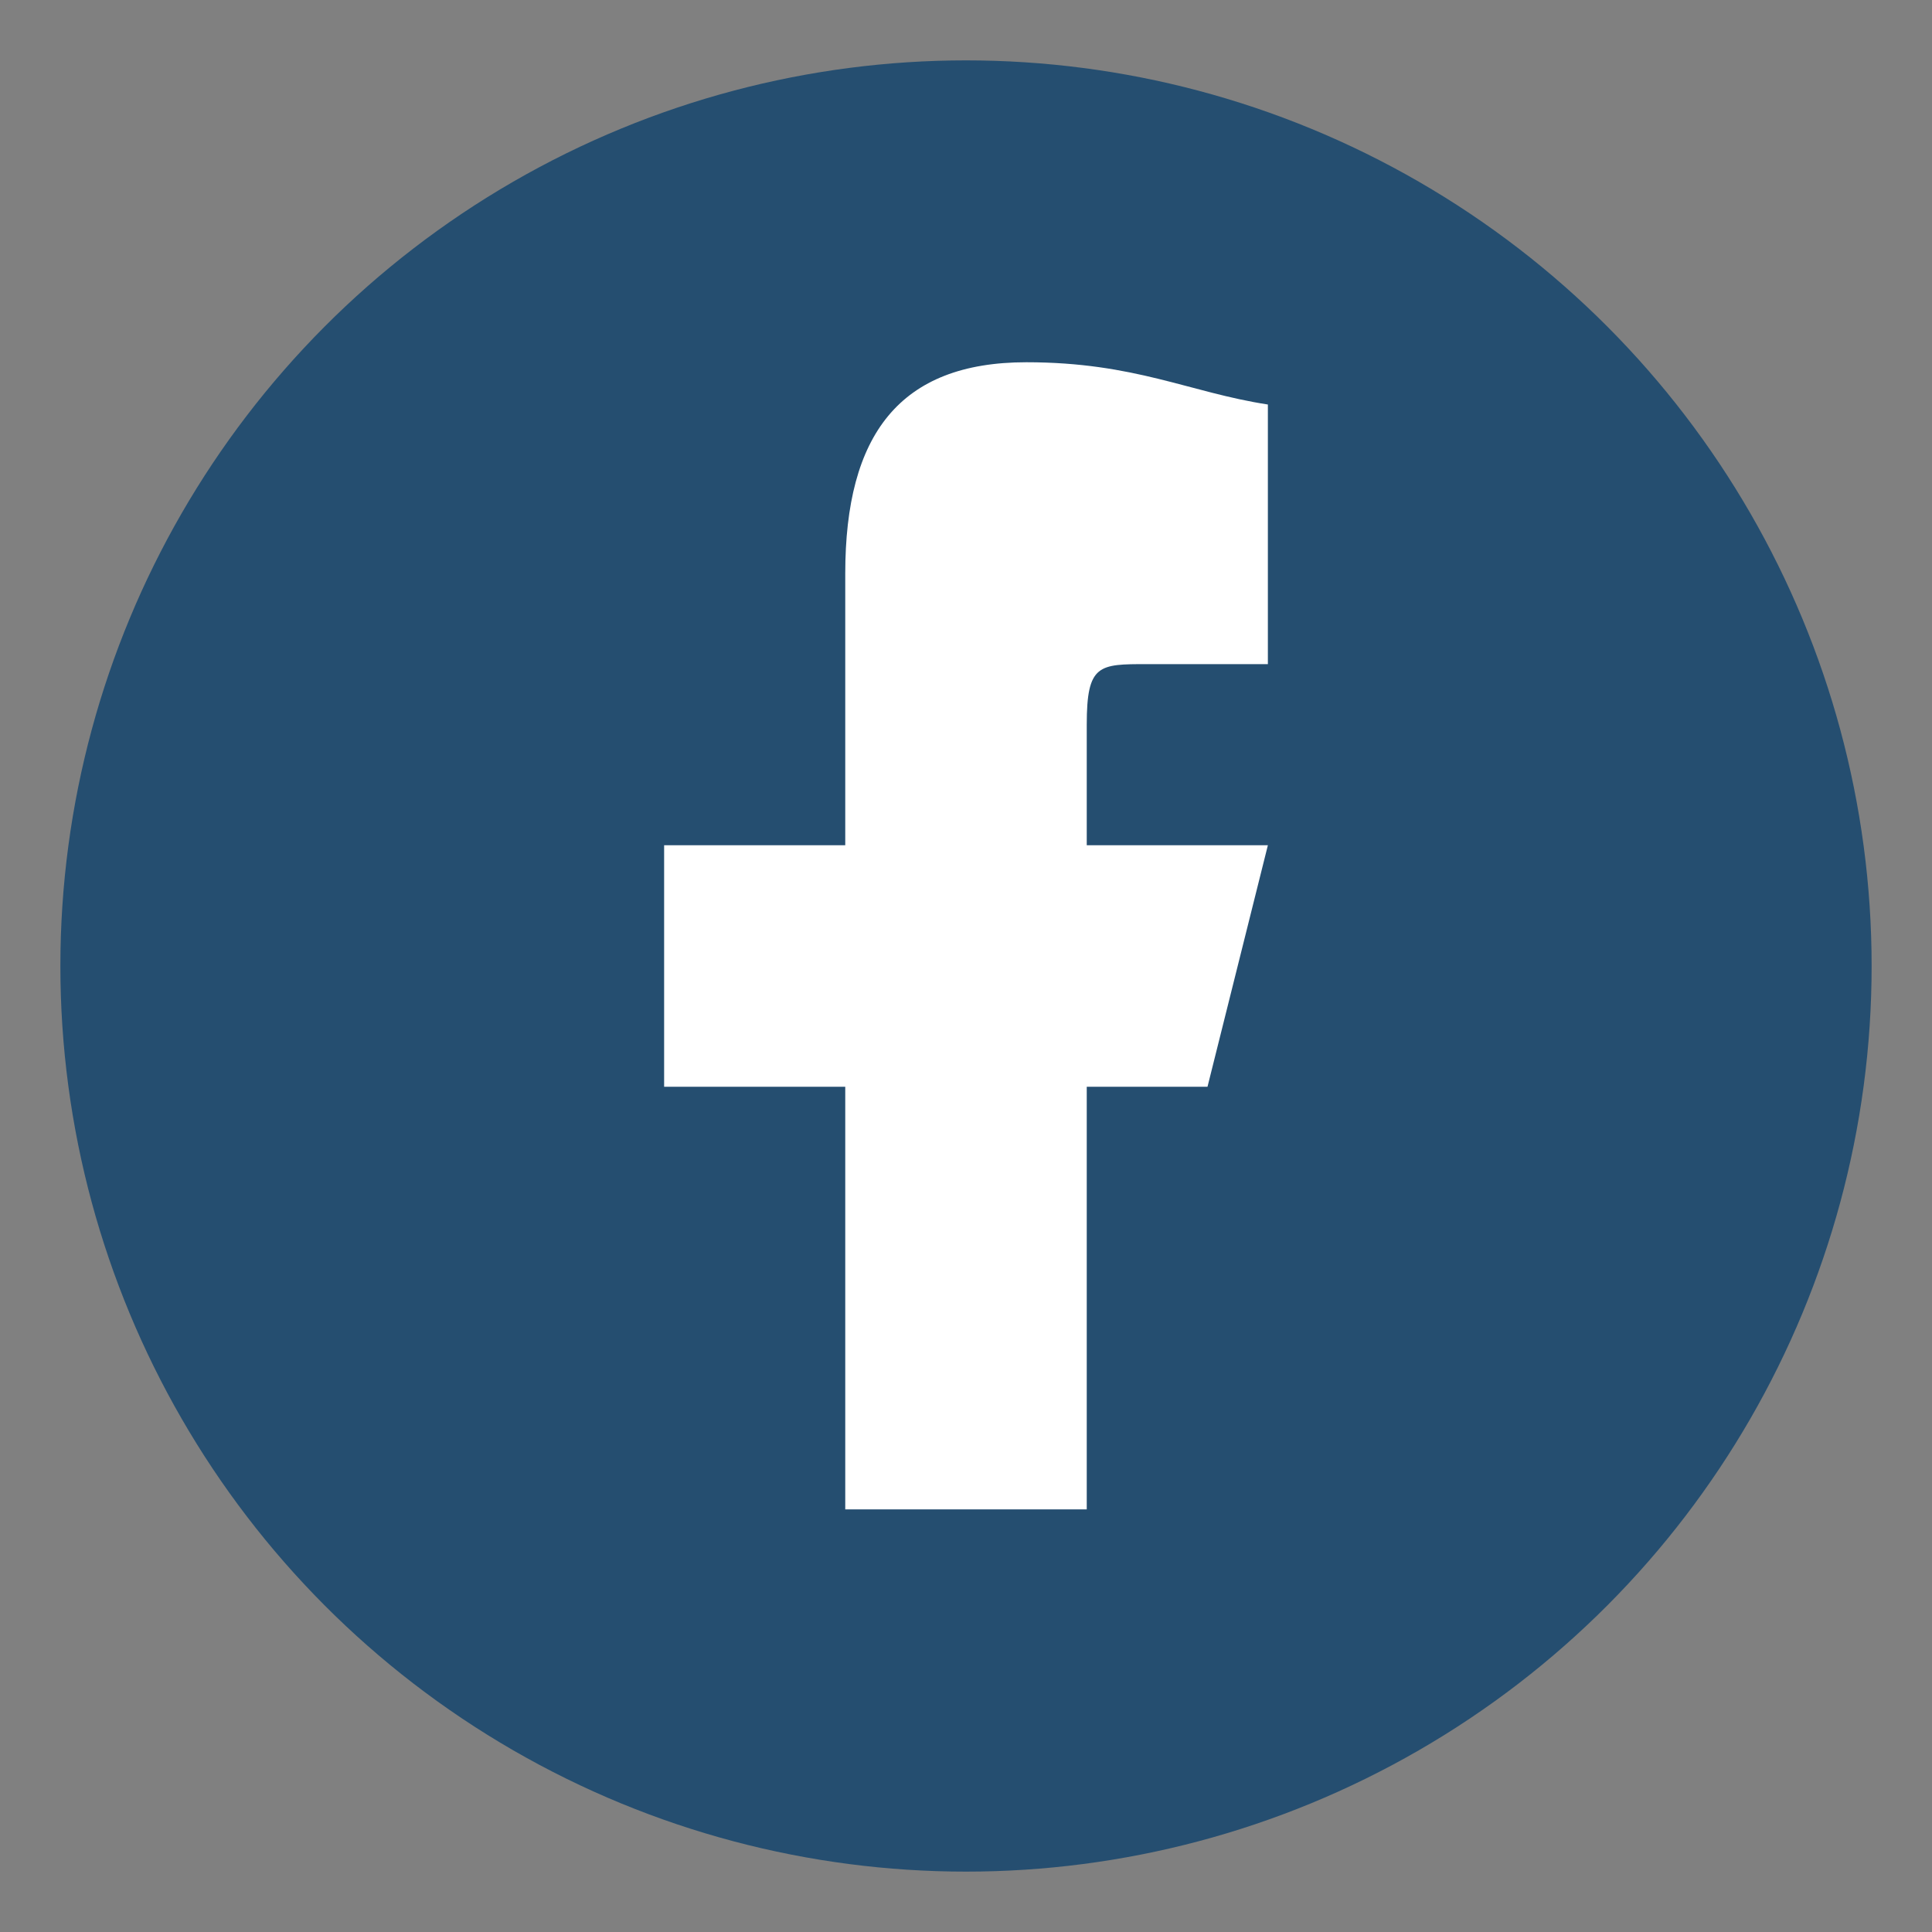 <?xml version="1.0" encoding="UTF-8"?>
<svg xmlns="http://www.w3.org/2000/svg" width="32" height="32" viewBox="0 0 32 32"><rect x="0" y="0" width="32" height="32" fill="#808080" stroke="none"/><circle cx="16" cy="16" r="15" fill="#254E70"/><path d="M18 25v-7h2l1-4h-3v-2c0-1 .2-1 1-1h2V6.7C19.7 6.5 18.8 6 17 6c-2.1 0-3 1.2-3 3.5V14H11v4h3v7h4z" fill="#fff"/></svg>